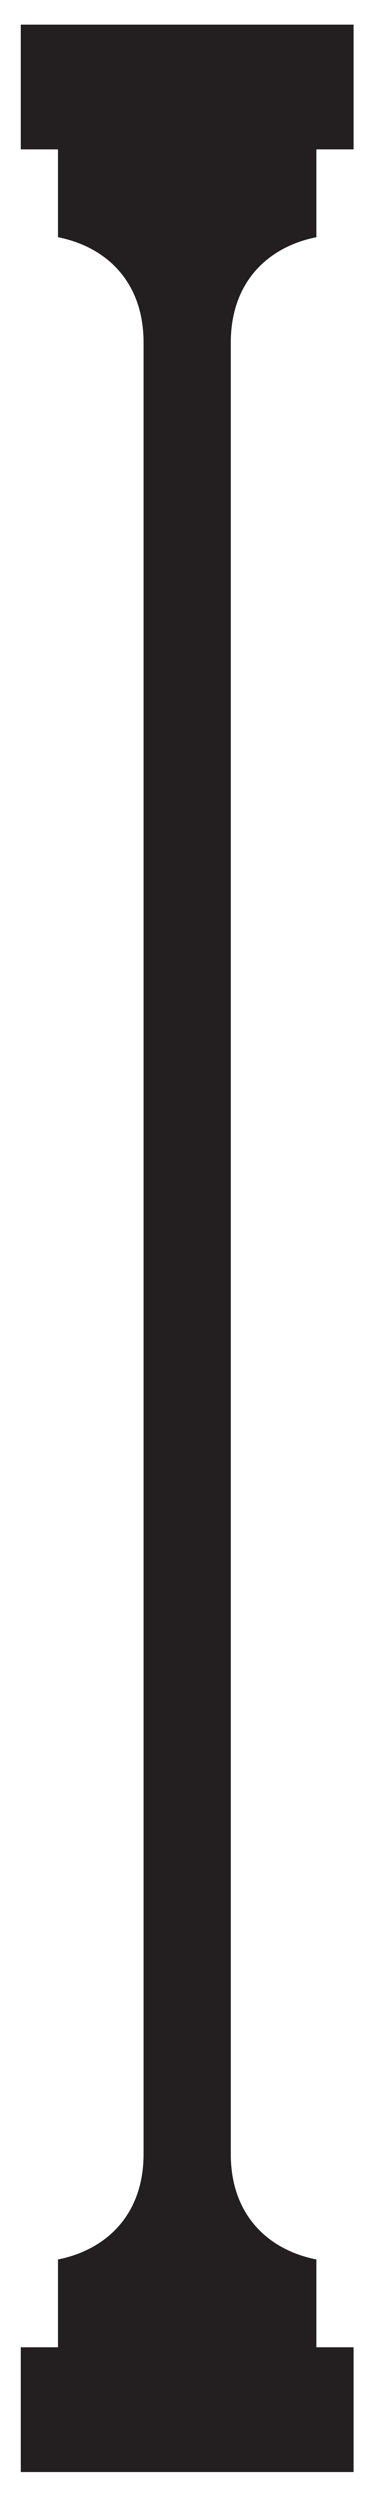 <?xml version="1.0" encoding="UTF-8"?> <svg xmlns="http://www.w3.org/2000/svg" id="Layer_1" viewBox="0 0 13.75 91.37"><defs><style>.cls-1{fill:#231f20;}</style></defs><path class="cls-1" d="M5.25,78.73c0,2.21-1.36,3.5-3.13,3.85v3.21H.76s0,4.56,0,4.56h12.17s0-4.56,0-4.56h-1.36v-3.21c-1.77-.35-3.13-1.63-3.13-3.85V12.52c0-2.21,1.36-3.5,3.13-3.85v-3.21h1.36s0-4.56,0-4.56H.76s0,4.56,0,4.56h1.36v3.21c1.77.35,3.13,1.63,3.13,3.85v66.21Z"></path></svg> 
